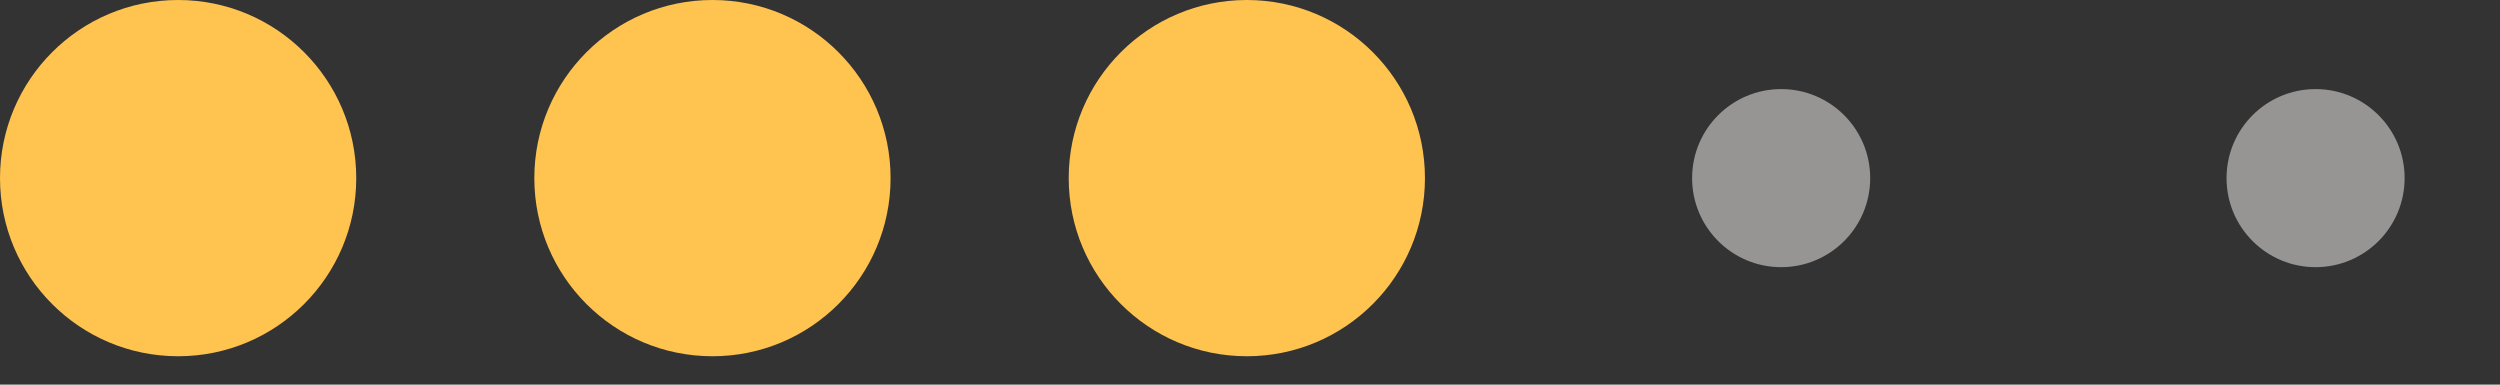 <?xml version="1.0" encoding="utf-8"?>
<svg xmlns="http://www.w3.org/2000/svg" fill="none" height="100%" overflow="visible" preserveAspectRatio="none" style="display: block;" viewBox="0 0 52 8" width="100%">
<rect x="0" y="0" width="52" height="8" fill="#333333" stroke="none"/>
<g id="Frame 1000006001">
<circle cx="3.705" cy="3.705" fill="#FFC350" id="Ellipse 2370" r="3.705"/>
<circle cx="14.819" cy="3.705" fill="#FFC350" id="Ellipse 2371" r="3.705"/>
<circle cx="25.934" cy="3.705" fill="#FFC350" id="Ellipse 2372" r="3.705"/>
<g id="Frame 1000005733">
<circle cx="37.048" cy="3.705" fill="#FAF9F6" fill-opacity="0.5" id="Ellipse 2373" r="1.852"/>
</g>
<g id="Frame 1000005733_2">
<circle cx="48.164" cy="3.705" fill="#FAF9F6" fill-opacity="0.5" id="Ellipse 2374" r="1.852"/>
</g>
</g>
</svg>